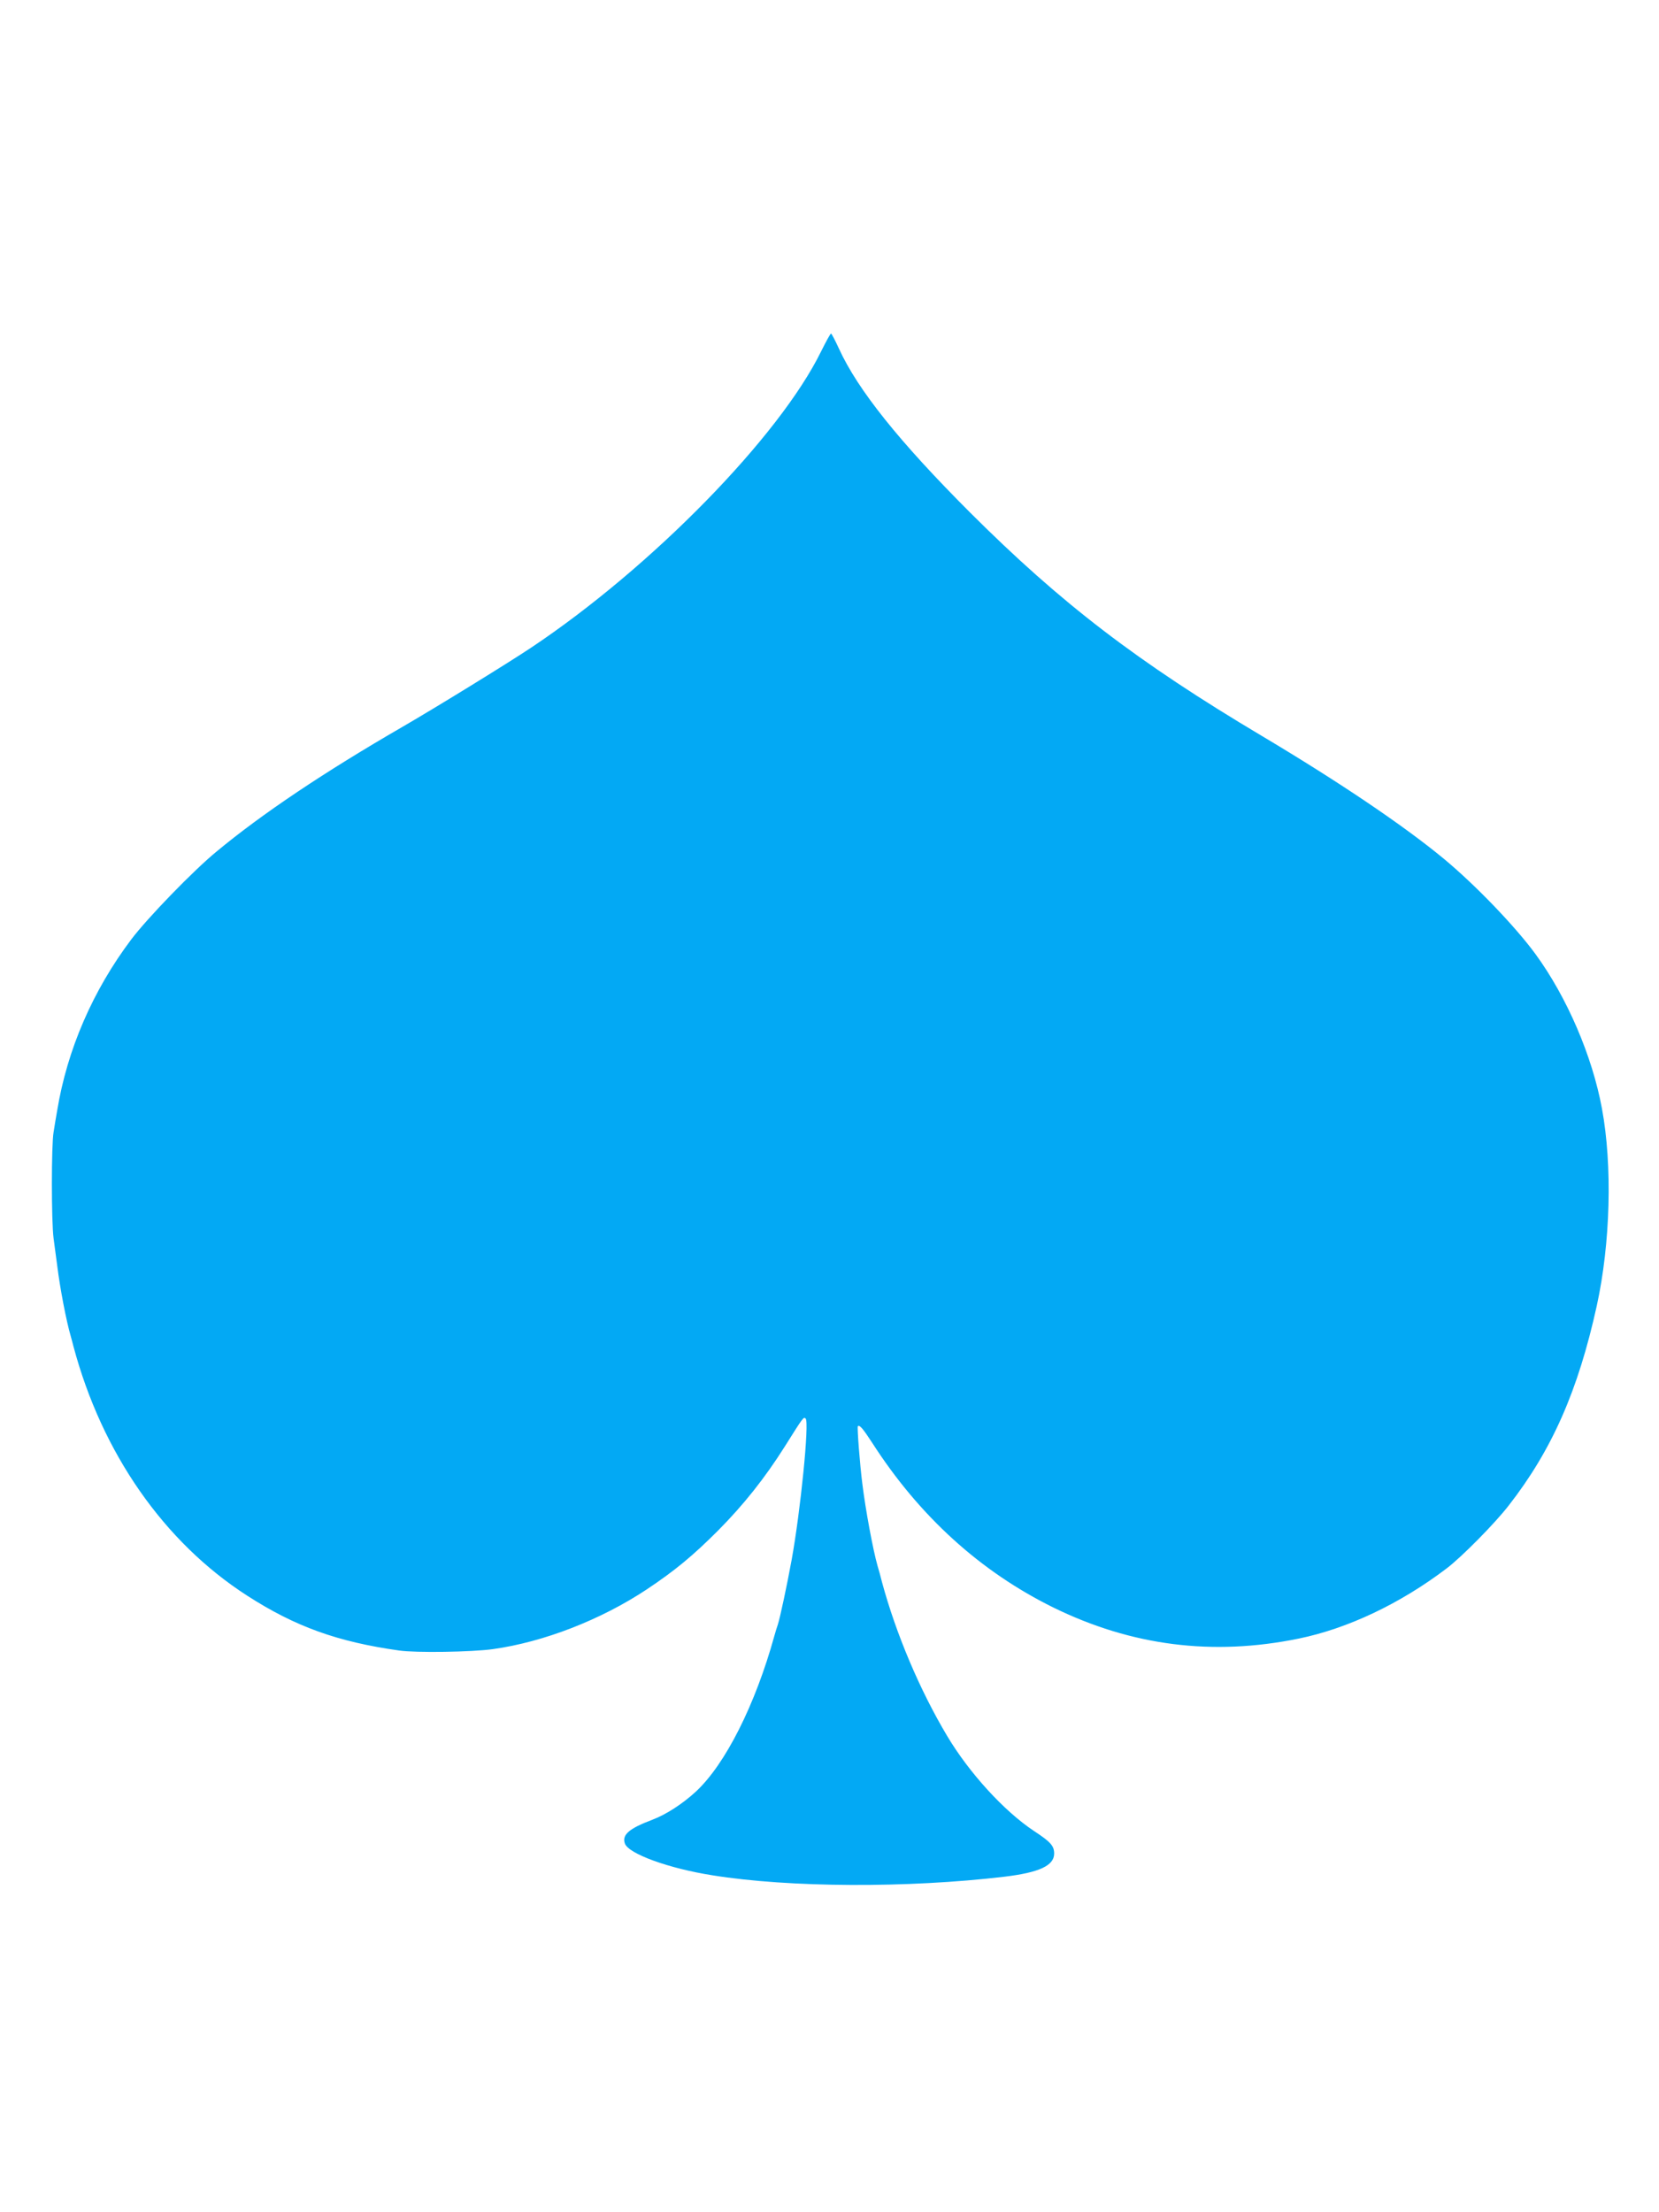 <?xml version="1.0" standalone="no"?>
<!DOCTYPE svg PUBLIC "-//W3C//DTD SVG 20010904//EN"
 "http://www.w3.org/TR/2001/REC-SVG-20010904/DTD/svg10.dtd">
<svg version="1.0" xmlns="http://www.w3.org/2000/svg"
 width="960pt" height="1280pt" viewBox="0 0 960 1280"
 preserveAspectRatio="xMidYMid meet">
<g transform="translate(0,1280) scale(0.1,-0.1)"
fill="#03a9f4" stroke="none">
<path d="M4752 10768 c-241 -493 -980 -1249 -1678 -1715 -138 -92 -549 -345
-744 -458 -453 -262 -813 -503 -1078 -723 -135 -111 -400 -385 -492 -507 -223
-296 -371 -638 -429 -990 -7 -38 -16 -95 -21 -126 -13 -74 -13 -514 0 -614 6
-44 16 -118 22 -165 15 -121 51 -311 77 -400 5 -19 13 -46 16 -60 165 -618
524 -1133 1006 -1443 278 -179 523 -267 879 -317 97 -14 420 -9 542 8 294 41
626 170 891 346 162 108 265 193 412 340 148 149 271 304 386 486 107 170 109
174 121 162 22 -22 -30 -536 -81 -817 -28 -153 -67 -335 -80 -375 -5 -14 -14
-43 -20 -65 -110 -398 -284 -744 -455 -902 -76 -70 -173 -133 -251 -162 -135
-51 -177 -87 -159 -138 21 -59 253 -144 509 -184 442 -71 1128 -74 1685 -8
202 24 290 64 290 134 0 45 -21 68 -117 131 -172 114 -375 336 -503 551 -158
265 -295 589 -376 888 -8 33 -20 76 -26 95 -27 95 -70 328 -88 475 -14 109
-31 328 -26 333 10 9 29 -13 83 -96 273 -425 626 -745 1048 -953 453 -222 922
-282 1420 -180 283 58 586 201 856 406 86 65 279 260 360 365 250 321 401 664
509 1155 79 361 91 811 30 1140 -56 305 -203 646 -385 895 -118 161 -348 400
-530 551 -232 192 -604 443 -1050 709 -723 430 -1164 768 -1691 1294 -411 411
-650 710 -759 948 -22 48 -43 88 -46 88 -4 0 -29 -46 -57 -102z"/>
</g>
</svg>
